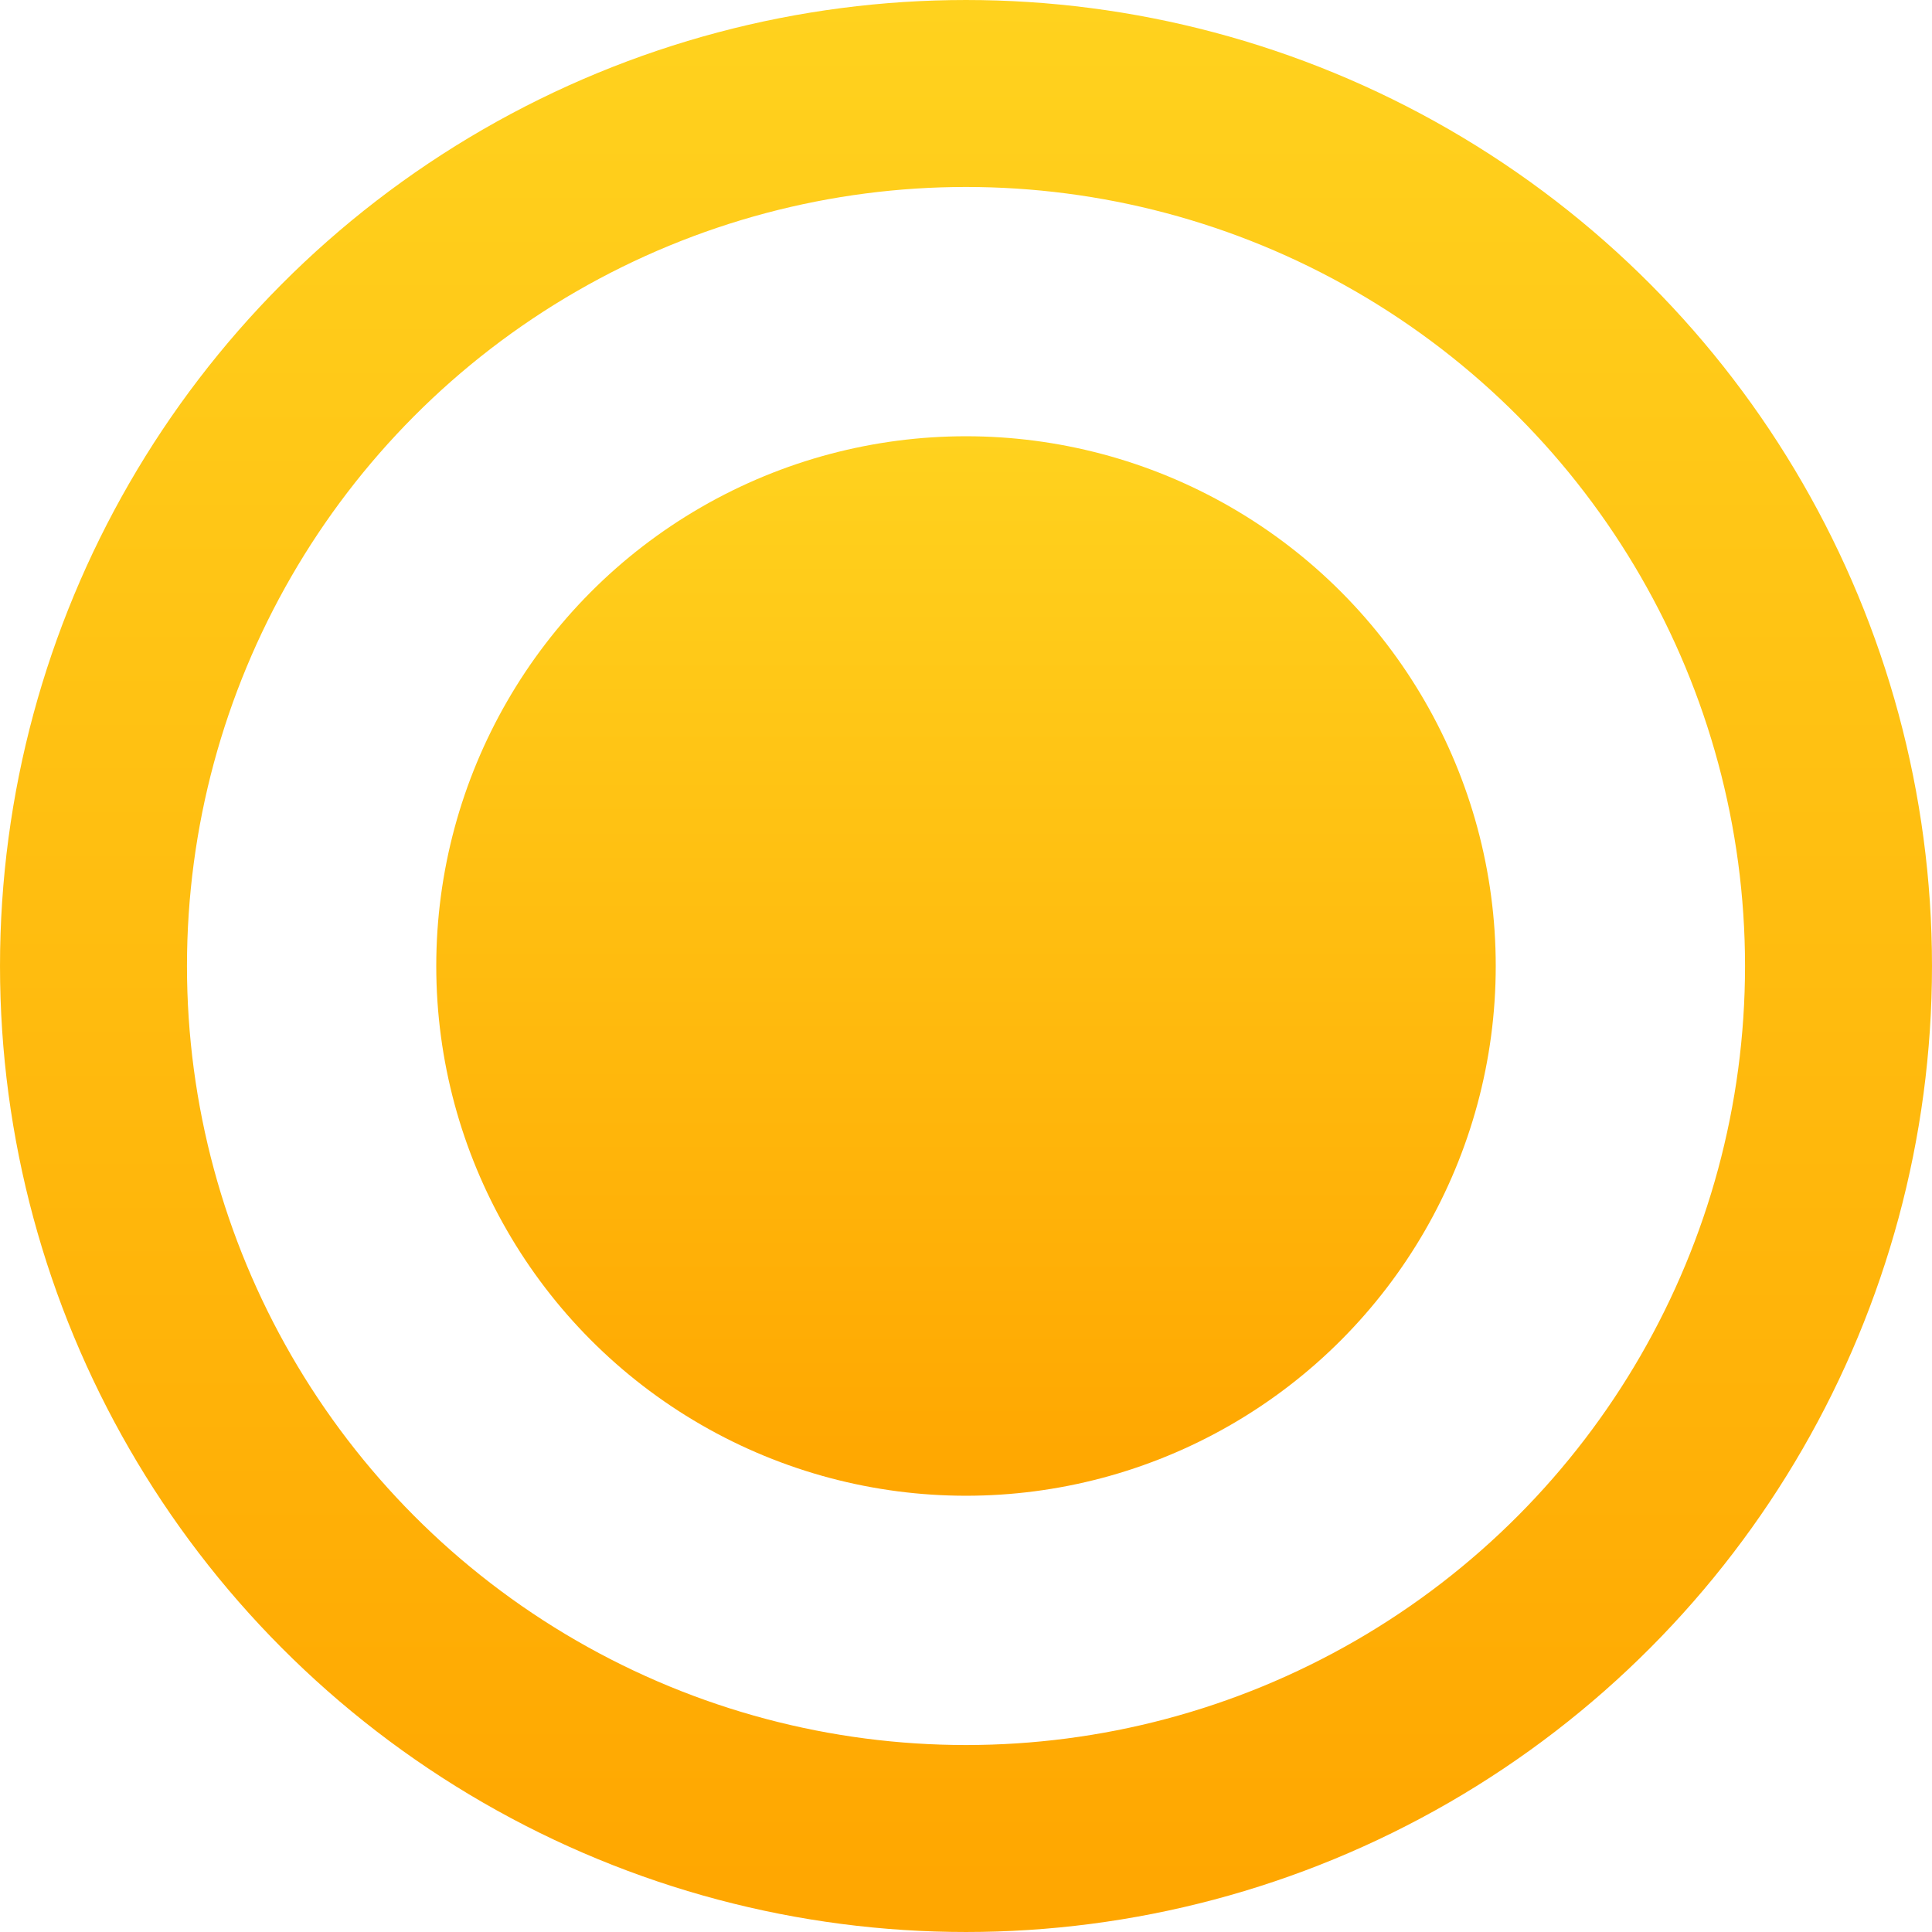 <?xml version="1.0" encoding="UTF-8"?> <svg xmlns="http://www.w3.org/2000/svg" width="180" height="180" viewBox="0 0 180 180" fill="none"><circle cx="90" cy="90" r="81.29" stroke="url(#paint0_linear_290_2)" stroke-width="17.419"></circle><circle cx="90" cy="90" r="49.355" fill="url(#paint1_linear_290_2)"></circle><defs><linearGradient id="paint0_linear_290_2" x1="90" y1="0" x2="90" y2="180" gradientUnits="userSpaceOnUse"><stop stop-color="#FFD21E"></stop><stop offset="1" stop-color="#FFA600"></stop></linearGradient><linearGradient id="paint1_linear_290_2" x1="90" y1="40.645" x2="90" y2="139.355" gradientUnits="userSpaceOnUse"><stop stop-color="#FFD21E"></stop><stop offset="1" stop-color="#FFA600"></stop></linearGradient></defs></svg> 